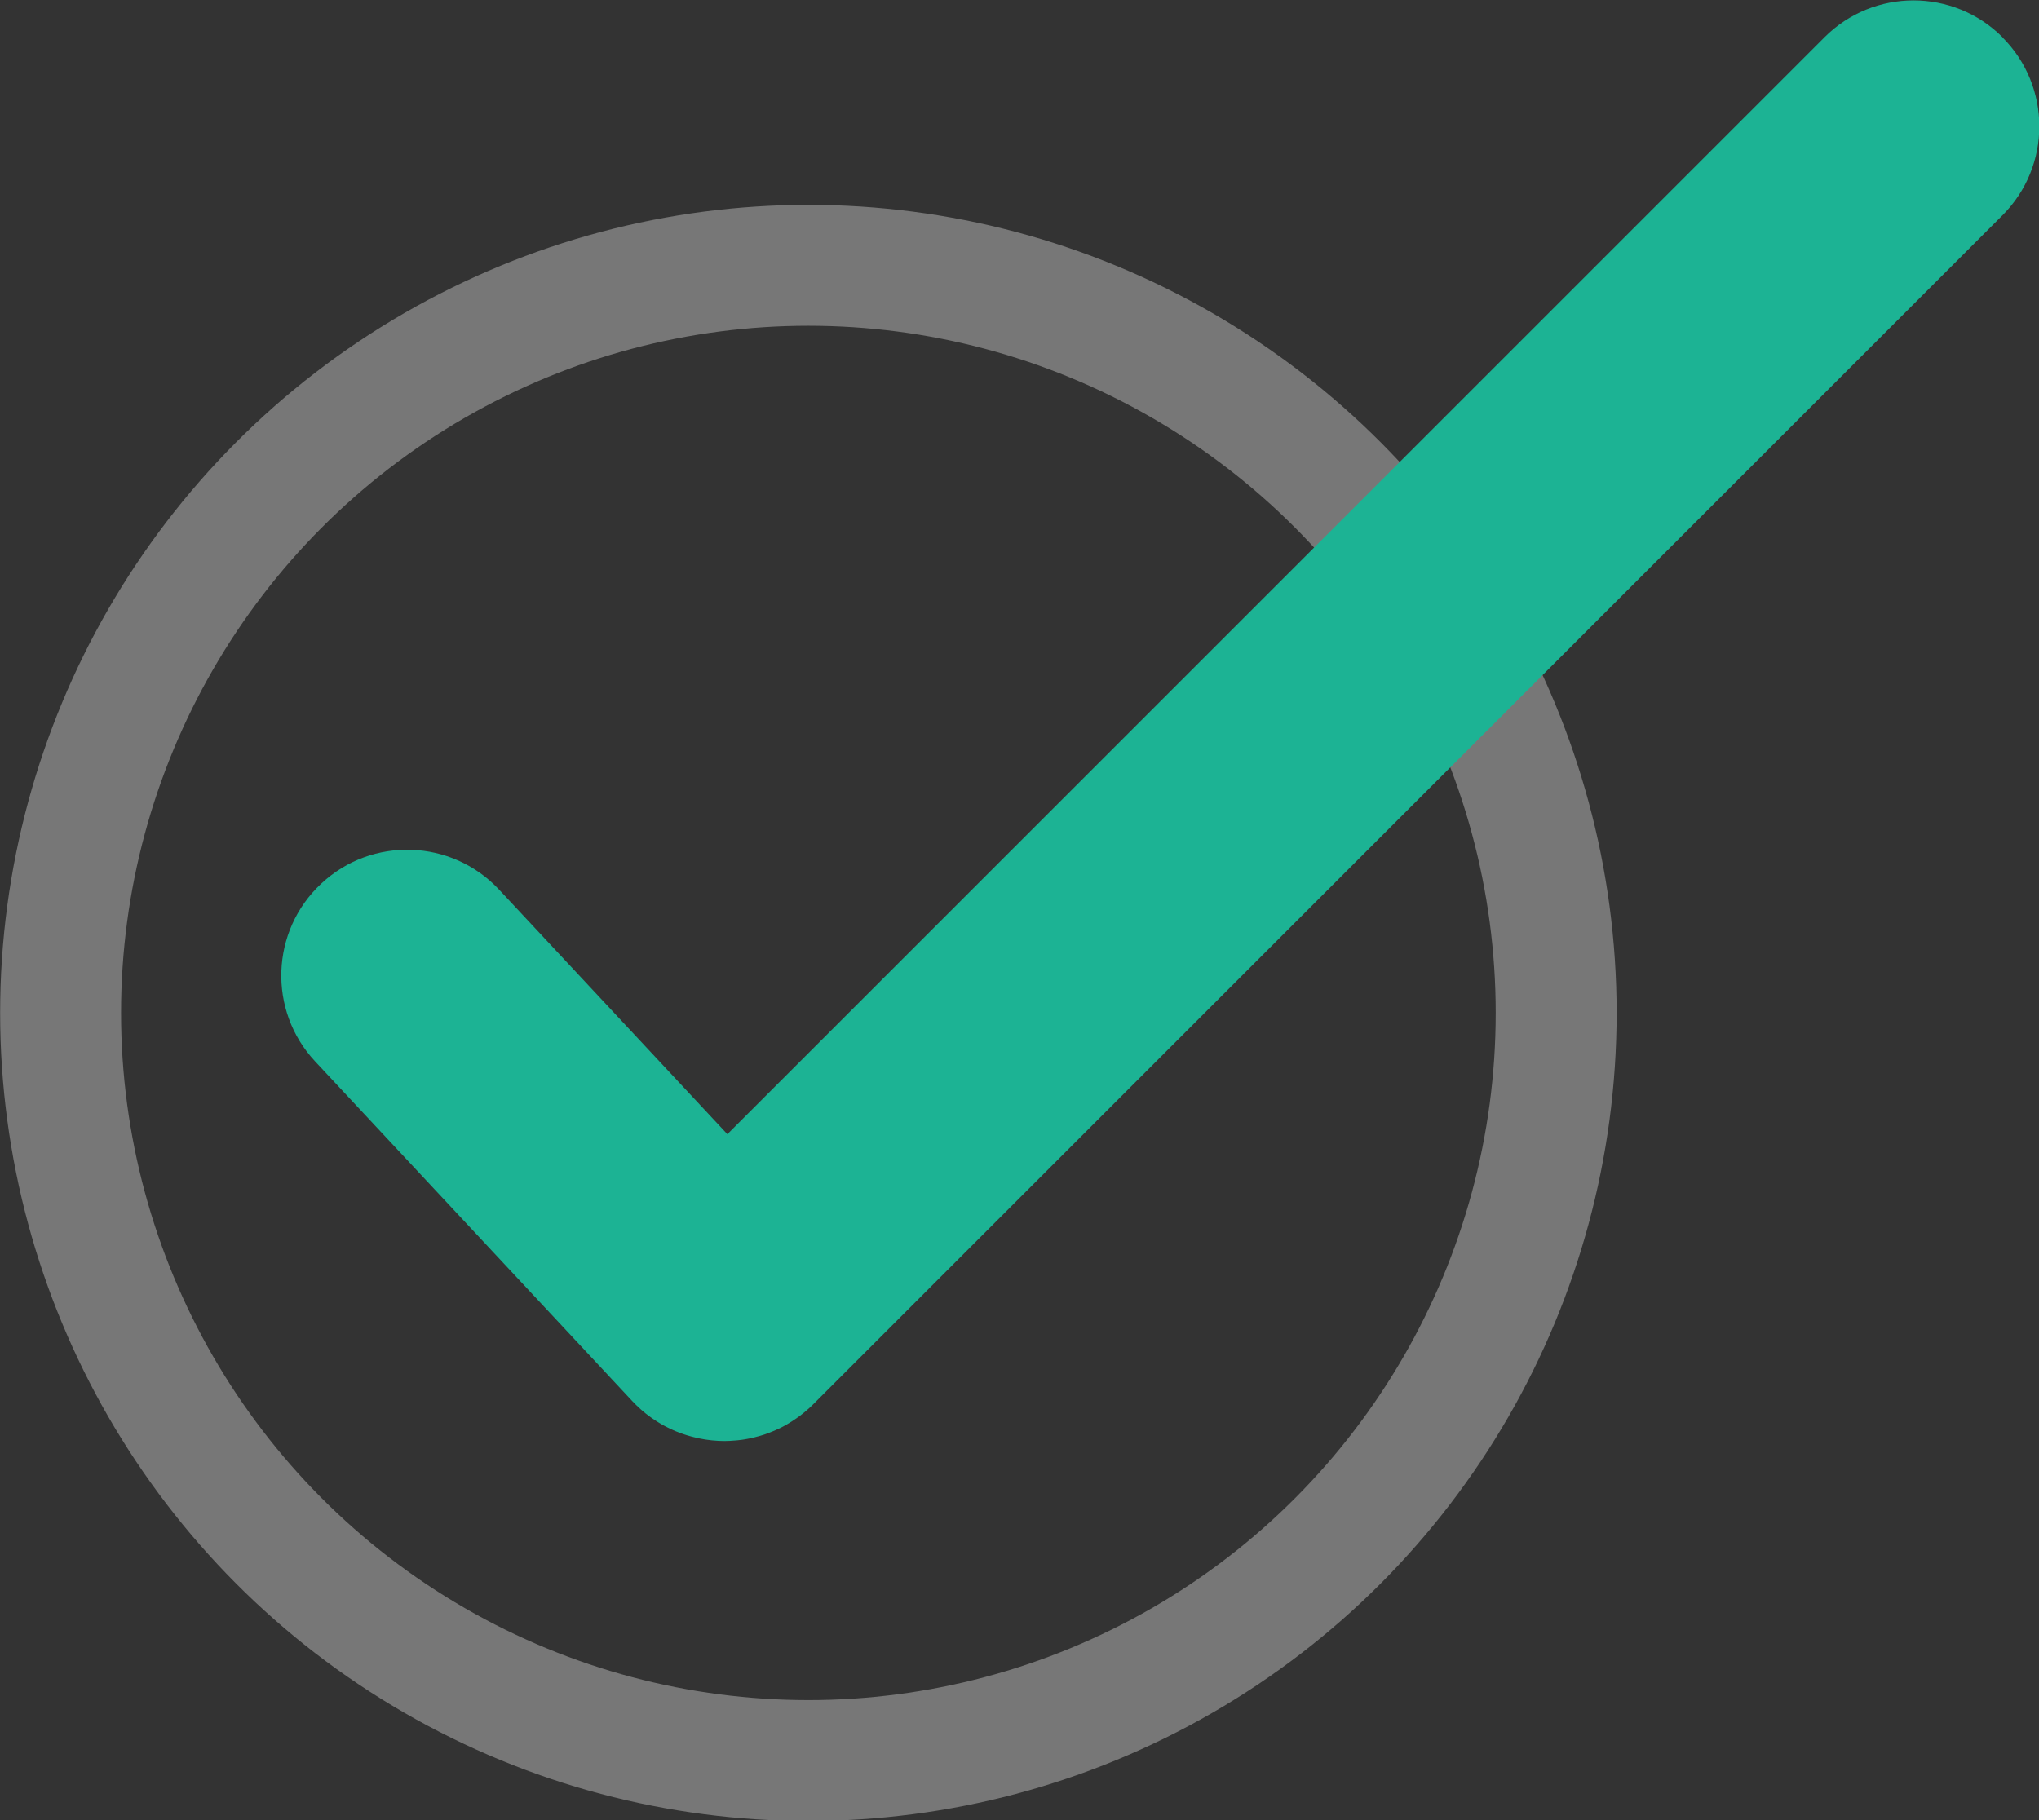 <?xml version="1.0" encoding="UTF-8" standalone="no"?>
<!-- Created with Inkscape (http://www.inkscape.org/) -->

<svg
   width="20mm"
   height="17.86mm"
   viewBox="0 0 20 17.86"
   version="1.1"
   id="svg52654"
   xml:space="preserve"
   inkscape:version="1.2 (dc2aedaf03, 2022-05-15)"
   sodipodi:docname="tick.svg"
   inkscape:export-filename="tick 1.jpg"
   inkscape:export-xdpi="150"
   inkscape:export-ydpi="150"
   xmlns:inkscape="http://www.inkscape.org/namespaces/inkscape"
   xmlns:sodipodi="http://sodipodi.sourceforge.net/DTD/sodipodi-0.dtd"
   xmlns="http://www.w3.org/2000/svg"
   xmlns:svg="http://www.w3.org/2000/svg"><rect x="0" y="0" width="20" height="17.86" fill="#333333" stroke="none"/><sodipodi:namedview
     id="namedview52656"
     pagecolor="#ffffff"
     bordercolor="#666666"
     borderopacity="1.0"
     inkscape:showpageshadow="2"
     inkscape:pageopacity="0.0"
     inkscape:pagecheckerboard="0"
     inkscape:deskcolor="#d1d1d1"
     inkscape:document-units="mm"
     showgrid="false"
     inkscape:zoom="2.1644332"
     inkscape:cx="-42.736361"
     inkscape:cy="68.609185"
     inkscape:current-layer="layer1" /><defs
     id="defs52651"><radialGradient
       fx="0"
       fy="0"
       cx="0"
       cy="0"
       r="1"
       gradientUnits="userSpaceOnUse"
       gradientTransform="matrix(1332.396,0,0,1332.396,-397.145,86.092)"
       spreadMethod="pad"
       id="radialGradient24"><stop
         style="stop-opacity:1;stop-color:#ffffff"
         offset="0"
         id="stop14" /><stop
         style="stop-opacity:1;stop-color:#ffffff"
         offset="0.155"
         id="stop16" /><stop
         style="stop-opacity:1;stop-color:#ffffff"
         offset="0.35"
         id="stop18" /><stop
         style="stop-opacity:1;stop-color:#ffffff"
         offset="0.637"
         id="stop20" /><stop
         style="stop-opacity:1;stop-color:#7b7979"
         offset="1"
         id="stop22" /></radialGradient></defs><g
     inkscape:label="Layer 1"
     inkscape:groupmode="layer"
     id="layer1"
     transform="translate(-29.036,-77.473)"><rect
       style="fill:#f3f3f3;fill-opacity:1;stroke:#bebebe;stroke-width:0.25"
       id="rect1314"
       width="26.941"
       height="30.308"
       x="-105.588"
       y="59.224" /><rect
       style="fill:#1cb394;fill-opacity:1;stroke:#bebebe;stroke-width:0.25"
       id="rect1335"
       width="26.941"
       height="30.308"
       x="-92.166"
       y="95.098" /><rect
       style="fill:#777777;fill-opacity:1;stroke:#bebebe;stroke-width:0.25"
       id="rect1337"
       width="26.941"
       height="30.308"
       x="-56.196"
       y="70.449" /><path
       d="m -2233.465,324.728 c -6.758,-20.274 -7.938,-27.781 -11.906,-39.688 -3.969,-11.906 -3.969,-23.813 11.906,-31.75 15.875,-7.938 27.781,-3.969 35.719,19.844 7.937,23.813 11.906,19.844 27.781,-3.969 15.875,-23.812 87.312,-134.938 107.156,-150.813 19.844,-15.875 35.719,-15.875 43.656,-15.875 7.938,0 27.781,0 -7.938,31.75 0,0 -130.969,170.656 -146.844,206.375 0,0 -7.938,11.906 -19.843,11.906 -11.906,0 -27.781,7.938 -39.688,-27.781"
       style="fill:#231f20;fill-opacity:1;fill-rule:nonzero;stroke:none;stroke-width:0.035"
       id="path28" /><path
       d="m -2208.008,411.106 c -28.201,0 -54.715,-10.982 -74.657,-30.924 -19.941,-19.943 -30.924,-46.454 -30.924,-74.655 0,-28.205 10.982,-54.716 30.923,-74.658 19.942,-19.943 46.456,-30.925 74.657,-30.925 10.09,0 18.27,8.181 18.27,18.27 0,10.089 -8.18,18.267 -18.27,18.267 -18.442,0 -35.781,7.183 -48.821,20.225 -13.04,13.039 -20.222,30.378 -20.222,48.821 0,18.44 7.182,35.779 20.223,48.821 13.04,13.039 30.379,20.221 48.821,20.221 18.442,0 35.782,-7.183 48.82,-20.221 13.042,-13.042 20.225,-30.381 20.225,-48.821 0,-10.089 8.177,-18.27 18.267,-18.27 10.089,0 18.27,8.181 18.27,18.27 0,28.201 -10.982,54.712 -30.924,74.655 -19.943,19.943 -46.457,30.924 -74.658,30.924"
       style="fill:#231f20;fill-opacity:1;fill-rule:nonzero;stroke:none;stroke-width:0.035"
       id="path30" /><path
       d="m -1736.327,281.897 c 0,0 33.232,-52.462 51.174,-25.552 l 23.322,48.44 c 0,0 64.59,-123.79 184.792,-197.347 l 5.383,8.971 c 0,0 -133.124,91.528 -172.596,209.938 l -31.75,12.7 c 0,0 -22.648,-48.179 -60.325,-57.15"
       style="fill:#231f20;fill-opacity:1;fill-rule:nonzero;stroke:none;stroke-width:0.035"
       id="path32" /><path
       d="m -1686.427,406.149 c -28.201,0 -54.712,-10.986 -74.655,-30.924 -19.942,-19.943 -30.924,-46.457 -30.924,-74.658 0,-28.201 10.982,-54.716 30.924,-74.655 19.943,-19.943 46.454,-30.924 74.655,-30.924 10.089,0 18.27,8.177 18.27,18.267 0,10.089 -8.181,18.27 -18.27,18.27 -18.44,0 -35.779,7.183 -48.821,20.221 -13.039,13.042 -20.221,30.378 -20.221,48.821 0,18.443 7.183,35.779 20.221,48.821 13.042,13.042 30.381,20.221 48.821,20.221 18.443,0 35.782,-7.179 48.821,-20.221 13.042,-13.042 20.225,-30.378 20.225,-48.821 0,-10.089 8.177,-18.27 18.267,-18.27 10.089,0 18.27,8.181 18.27,18.27 0,28.201 -10.982,54.716 -30.924,74.658 -19.942,19.943 -46.457,30.924 -74.658,30.924"
       style="fill:#231f20;fill-opacity:1;fill-rule:nonzero;stroke:none;stroke-width:0.035"
       id="path34" /><path
       d="m -1228.327,266.022 c 0,0 11.501,-35.976 45.099,-35.976 0,0 11.197,33.599 26.13,37.331 0,0 52.264,-110.127 121.327,-125.06 0,0 -22.398,41.063 -7.465,65.331 0,0 -27.735,-1.746 -54.917,17.099 -24.634,17.078 -48.817,53.859 -51.477,72.496 0,0 -43.233,-31.221 -78.698,-31.221"
       style="fill:#231f20;fill-opacity:1;fill-rule:nonzero;stroke:none;stroke-width:0.035"
       id="path36" /><path
       d="m -1180.219,371.267 c -28.205,0 -54.716,-10.982 -74.658,-30.925 -19.942,-19.943 -30.924,-46.454 -30.924,-74.655 0,-28.205 10.982,-54.716 30.924,-74.658 19.943,-19.943 46.454,-30.924 74.658,-30.924 10.089,0 18.267,8.181 18.267,18.27 0,10.089 -8.177,18.267 -18.267,18.267 -18.443,0 -35.782,7.183 -48.821,20.225 -13.042,13.039 -20.225,30.378 -20.225,48.821 0,18.44 7.183,35.779 20.225,48.821 13.039,13.039 30.378,20.221 48.821,20.221 18.44,0 35.779,-7.183 48.821,-20.221 13.039,-13.042 20.221,-30.381 20.221,-48.821 0,-10.089 8.181,-18.27 18.27,-18.27 10.089,0 18.267,8.181 18.267,18.27 0,28.201 -10.982,54.712 -30.924,74.655 -19.942,19.943 -46.454,30.925 -74.655,30.925"
       style="fill:#231f20;fill-opacity:1;fill-rule:nonzero;stroke:none;stroke-width:0.035"
       id="path38" /><path
       d="m -1169.925,1198.22 -26.652,-52.723 -38.1,63.271 49.636,25.509 15.117,9.645 8.156,-9.645 139.816,-200.134 -147.973,164.077"
       style="fill:#231f20;fill-opacity:1;fill-rule:nonzero;stroke:none;stroke-width:0.035"
       id="path40" /><path
       d="m -1188.157,1309.885 c -28.205,0 -54.716,-10.982 -74.658,-30.924 -19.942,-19.943 -30.924,-46.457 -30.924,-74.658 0,-28.201 10.982,-54.712 30.924,-74.655 19.943,-19.942 46.454,-30.924 74.658,-30.924 10.089,0 18.267,8.181 18.267,18.27 0,10.089 -8.177,18.267 -18.267,18.267 -18.443,0 -35.782,7.183 -48.821,20.225 -13.042,13.039 -20.225,30.378 -20.225,48.817 0,18.443 7.183,35.782 20.225,48.824 13.039,13.039 30.378,20.221 48.821,20.221 18.44,0 35.779,-7.183 48.821,-20.221 13.039,-13.042 20.221,-30.381 20.221,-48.824 0,-10.089 8.181,-18.267 18.27,-18.267 10.089,0 18.267,8.177 18.267,18.267 0,28.201 -10.982,54.716 -30.924,74.658 -19.942,19.942 -46.454,30.924 -74.655,30.924"
       style="fill:#231f20;fill-opacity:1;fill-rule:nonzero;stroke:none;stroke-width:0.035"
       id="path42" /><path
       d="m -2190.225,780.372 -57.276,-57.15 25.4,-24.853 31.876,31.542 139.573,-133.689 22.225,22.225 -161.798,161.925"
       style="fill:#231f20;fill-opacity:1;fill-rule:nonzero;stroke:none;stroke-width:0.035"
       id="path44" /><path
       d="m -2197.321,846.497 c -28.201,0 -54.715,-10.982 -74.657,-30.924 -19.942,-19.943 -30.924,-46.454 -30.924,-74.655 0,-28.205 10.982,-54.716 30.924,-74.658 19.942,-19.943 46.456,-30.924 74.657,-30.924 10.091,0 18.268,8.181 18.268,18.27 0,10.089 -8.177,18.267 -18.268,18.267 -18.442,0 -35.781,7.183 -48.822,20.225 -13.04,13.039 -20.222,30.378 -20.222,48.821 0,18.44 7.182,35.779 20.222,48.821 13.04,13.039 30.379,20.221 48.821,20.221 18.441,0 35.78,-7.183 48.822,-20.221 13.039,-13.042 20.221,-30.381 20.221,-48.821 0,-10.089 8.181,-18.27 18.27,-18.27 10.089,0 18.267,8.181 18.267,18.27 0,28.201 -10.982,54.712 -30.924,74.655 -19.942,19.943 -46.454,30.924 -74.656,30.924"
       style="fill:#231f20;fill-opacity:1;fill-rule:nonzero;stroke:none;stroke-width:0.035"
       id="path46" /><path
       d="m -1656.952,746.111 -47.625,-44.45 45.349,81.887 163.922,-193.823 -161.646,156.386"
       style="fill:#231f20;fill-opacity:1;fill-rule:nonzero;stroke:none;stroke-width:0.035"
       id="path48" /><path
       d="m -1669.127,845.308 c -28.201,0 -54.712,-10.982 -74.655,-30.921 -19.943,-19.946 -30.924,-46.457 -30.924,-74.658 0,-28.201 10.982,-54.716 30.924,-74.658 19.942,-19.943 46.454,-30.924 74.655,-30.924 10.089,0 18.27,8.181 18.27,18.27 0,10.089 -8.181,18.267 -18.27,18.267 -18.44,0 -35.779,7.183 -48.821,20.225 -13.039,13.039 -20.221,30.378 -20.221,48.821 0,18.44 7.183,35.779 20.221,48.821 13.042,13.039 30.381,20.221 48.821,20.221 18.443,0 35.782,-7.183 48.821,-20.221 13.042,-13.042 20.225,-30.381 20.225,-48.821 0,-10.089 8.177,-18.27 18.267,-18.27 10.089,0 18.27,8.181 18.27,18.27 0,28.201 -10.982,54.712 -30.924,74.655 -19.943,19.943 -46.457,30.925 -74.658,30.925"
       style="fill:#231f20;fill-opacity:1;fill-rule:nonzero;stroke:none;stroke-width:0.035"
       id="path50" /><path
       d="m -2234.795,1253.564 c -6.758,-20.274 -15.875,-63.5 0,-71.438 15.875,-7.938 28.569,82.434 44.443,58.621 15.875,-23.812 61.927,-161.692 126.213,-193.559 34.752,-17.226 63.242,-9.37 83.337,1.485 17.085,9.229 17.554,17.9 -6.35,20.218 -20.81,2.018 -45.766,7.853 -63.5,22.631 -38.1,31.75 -108.737,142.198 -124.612,177.916 0,0 -7.938,11.906 -19.843,11.906 -11.906,0 -27.781,7.938 -39.688,-27.781"
       style="fill:#231f20;fill-opacity:1;fill-rule:nonzero;stroke:none;stroke-width:0.035"
       id="path52" /><path
       d="m -2206.678,1336.537 c -28.202,0 -54.715,-10.982 -74.657,-30.924 -19.942,-19.942 -30.924,-46.457 -30.924,-74.658 0,-28.201 10.982,-54.716 30.924,-74.655 19.942,-19.942 46.455,-30.924 74.657,-30.924 10.089,0 18.27,8.181 18.27,18.27 0,10.089 -8.18,18.267 -18.27,18.267 -18.442,0 -35.781,7.183 -48.821,20.221 -13.041,13.042 -20.222,30.381 -20.222,48.821 0,18.443 7.181,35.782 20.222,48.825 13.04,13.039 30.379,20.221 48.821,20.221 18.442,0 35.778,-7.183 48.82,-20.225 13.042,-13.039 20.221,-30.378 20.221,-48.821 0,-10.089 8.181,-18.267 18.27,-18.267 10.089,0 18.27,8.177 18.27,18.267 0,28.201 -10.982,54.716 -30.924,74.658 -19.942,19.942 -46.457,30.924 -74.658,30.924"
       style="fill:#231f20;fill-opacity:1;fill-rule:nonzero;stroke:none;stroke-width:0.035"
       id="path54" /><path
       d="m -1660.932,1321.735 c -28.201,0 -54.716,-10.982 -74.658,-30.924 -19.939,-19.943 -30.921,-46.457 -30.921,-74.658 0,-28.201 10.982,-54.716 30.921,-74.655 19.942,-19.943 46.457,-30.924 74.658,-30.924 10.089,0 18.267,8.177 18.267,18.267 0,10.089 -8.177,18.27 -18.267,18.27 -18.443,0 -35.782,7.183 -48.821,20.221 -13.042,13.042 -20.221,30.381 -20.221,48.821 0,18.443 7.179,35.782 20.221,48.821 13.039,13.042 30.378,20.225 48.821,20.225 18.443,0 35.779,-7.183 48.821,-20.225 13.042,-13.039 20.221,-30.378 20.221,-48.821 0,-10.089 8.181,-18.267 18.27,-18.267 10.089,0 18.267,8.177 18.267,18.267 0,28.201 -10.982,54.716 -30.921,74.658 -19.946,19.942 -46.457,30.924 -74.658,30.924"
       style="fill:#231f20;fill-opacity:1;fill-rule:nonzero;stroke:none;stroke-width:0.035"
       id="path56" /><g
       id="g55163"
       transform="matrix(0.593,0,0,0.593,15.89,35.171)"><circle
         style="fill:none;stroke:#777777;stroke-width:2;stroke-miterlimit:4.5;stroke-dasharray:none;stroke-opacity:1"
         id="path52827"
         cx="35.54"
         cy="88.094"
         r="12.369" /><path
         d="m 55.292,71.952 c -0.813,-0.813 -2.131,-0.813 -2.944,0 L 34.2,90.1 30.425,86.055 c -0.785,-0.84 -2.102,-0.886 -2.942,-0.101 -0.841,0.784 -0.886,2.102 -0.102,2.942 l 5.246,5.62 c 0.007,0.008 0.016,0.016 0.024,0.024 0.009,0.009 0.017,0.019 0.026,0.027 0.005,0.005 0.01,0.009 0.014,0.014 0.013,0.013 0.027,0.026 0.04,0.038 0.012,0.012 0.025,0.024 0.038,0.035 0.015,0.013 0.029,0.025 0.044,0.038 0.013,0.01 0.025,0.021 0.038,0.031 0.015,0.012 0.03,0.024 0.046,0.035 0.013,0.01 0.026,0.02 0.039,0.029 0.016,0.011 0.031,0.022 0.047,0.032 0.014,0.009 0.027,0.018 0.041,0.027 0.015,0.01 0.031,0.02 0.047,0.03 0.015,0.009 0.029,0.017 0.044,0.026 0.015,0.009 0.031,0.017 0.047,0.026 0.015,0.008 0.031,0.016 0.047,0.024 0.015,0.008 0.03,0.015 0.045,0.022 0.017,0.008 0.033,0.015 0.05,0.023 0.015,0.007 0.029,0.013 0.044,0.019 0.018,0.007 0.036,0.014 0.054,0.021 0.014,0.005 0.028,0.011 0.042,0.016 0.019,0.007 0.038,0.013 0.057,0.019 0.014,0.005 0.027,0.009 0.041,0.013 0.02,0.006 0.04,0.012 0.06,0.017 0.013,0.003 0.026,0.007 0.039,0.01 0.021,0.005 0.042,0.01 0.063,0.015 0.012,0.003 0.025,0.005 0.037,0.008 0.022,0.005 0.044,0.008 0.067,0.012 0.011,0.002 0.023,0.004 0.035,0.006 0.023,0.004 0.047,0.006 0.07,0.009 0.011,0.001 0.021,0.003 0.032,0.004 0.026,0.003 0.052,0.005 0.078,0.006 0.008,0.001 0.016,0.002 0.024,0.002 0.034,0.002 0.068,0.003 0.102,0.003 0,0 0,0 0,0 v 0 c 0.033,0 0.065,-0.001 0.098,-0.003 0.007,0 0.015,-0.001 0.023,-0.002 0.025,-0.001 0.05,-0.003 0.075,-0.005 0.01,-0.001 0.02,-0.002 0.03,-0.003 0.022,-0.003 0.045,-0.005 0.067,-0.008 0.011,-0.002 0.022,-0.004 0.033,-0.005 0.021,-0.003 0.042,-0.007 0.063,-0.011 0.012,-0.002 0.024,-0.005 0.036,-0.007 0.02,-0.004 0.04,-0.008 0.06,-0.013 0.013,-0.003 0.025,-0.007 0.037,-0.01 0.019,-0.005 0.038,-0.01 0.057,-0.015 0.013,-0.004 0.026,-0.008 0.04,-0.012 0.018,-0.006 0.036,-0.011 0.054,-0.017 0.014,-0.005 0.027,-0.01 0.041,-0.015 0.017,-0.007 0.034,-0.013 0.052,-0.02 0.014,-0.006 0.028,-0.012 0.042,-0.017 0.016,-0.007 0.032,-0.014 0.049,-0.021 0.015,-0.007 0.029,-0.013 0.043,-0.02 0.015,-0.007 0.031,-0.015 0.046,-0.022 0.015,-0.008 0.03,-0.016 0.045,-0.024 0.015,-0.008 0.029,-0.016 0.043,-0.024 0.015,-0.009 0.03,-0.018 0.045,-0.027 0.013,-0.008 0.027,-0.017 0.04,-0.025 0.015,-0.01 0.03,-0.02 0.045,-0.03 0.013,-0.009 0.026,-0.018 0.039,-0.027 0.015,-0.01 0.03,-0.021 0.045,-0.032 0.012,-0.01 0.025,-0.019 0.037,-0.029 0.015,-0.011 0.029,-0.022 0.043,-0.034 0.012,-0.011 0.025,-0.022 0.038,-0.033 0.013,-0.012 0.027,-0.023 0.04,-0.035 0.004,-0.004 0.009,-0.007 0.013,-0.012 0.009,-0.008 0.017,-0.017 0.026,-0.025 0.008,-0.008 0.017,-0.016 0.026,-0.025 l 19.671,-19.671 c 0.813,-0.813 0.813,-2.131 0,-2.944"
         style="fill:#1cb394;fill-opacity:1;fill-rule:nonzero;stroke:none;stroke-width:0.004"
         id="path58" /></g><path
       d="m -1196.094,853.722 c -28.205,0 -54.716,-10.982 -74.658,-30.925 -19.942,-19.943 -30.924,-46.457 -30.924,-74.658 0,-28.201 10.982,-54.716 30.924,-74.655 19.943,-19.943 46.454,-30.924 74.658,-30.924 10.089,0 18.267,8.177 18.267,18.267 0,10.089 -8.177,18.27 -18.267,18.27 -18.443,0 -35.782,7.183 -48.821,20.221 -13.042,13.042 -20.225,30.378 -20.225,48.821 0,18.443 7.183,35.782 20.225,48.821 13.039,13.042 30.378,20.225 48.821,20.225 18.44,0 35.779,-7.183 48.821,-20.225 13.039,-13.039 20.221,-30.378 20.221,-48.821 0,-10.089 8.181,-18.267 18.27,-18.267 10.089,0 18.267,8.177 18.267,18.267 0,28.201 -10.982,54.716 -30.924,74.658 -19.942,19.943 -46.454,30.925 -74.655,30.925"
       style="fill:#231f20;fill-opacity:1;fill-rule:nonzero;stroke:none;stroke-width:0.035"
       id="path60" /><path
       d="m -1234.208,710.3 c 0,0 24.956,-23.488 39.635,-1.468 l 19.082,39.631 c 0,0 52.846,-101.282 151.194,-161.466 l 4.403,7.338 c 0,0 -110.091,88.075 -142.385,184.954 l -23.488,16.15 c 0,0 -17.614,-77.802 -48.44,-85.139"
       style="fill:#231f20;fill-opacity:1;fill-rule:nonzero;stroke:none;stroke-width:0.035"
       id="path62" /><path
       d="m 637.094,1081.942 -1.229,-1.147 1.17,2.112 4.229,-5 -4.17,4.035"
       style="fill:#231f20;fill-opacity:1;fill-rule:nonzero;stroke:none;stroke-width:0.001"
       id="path48-0" /></g></svg>

